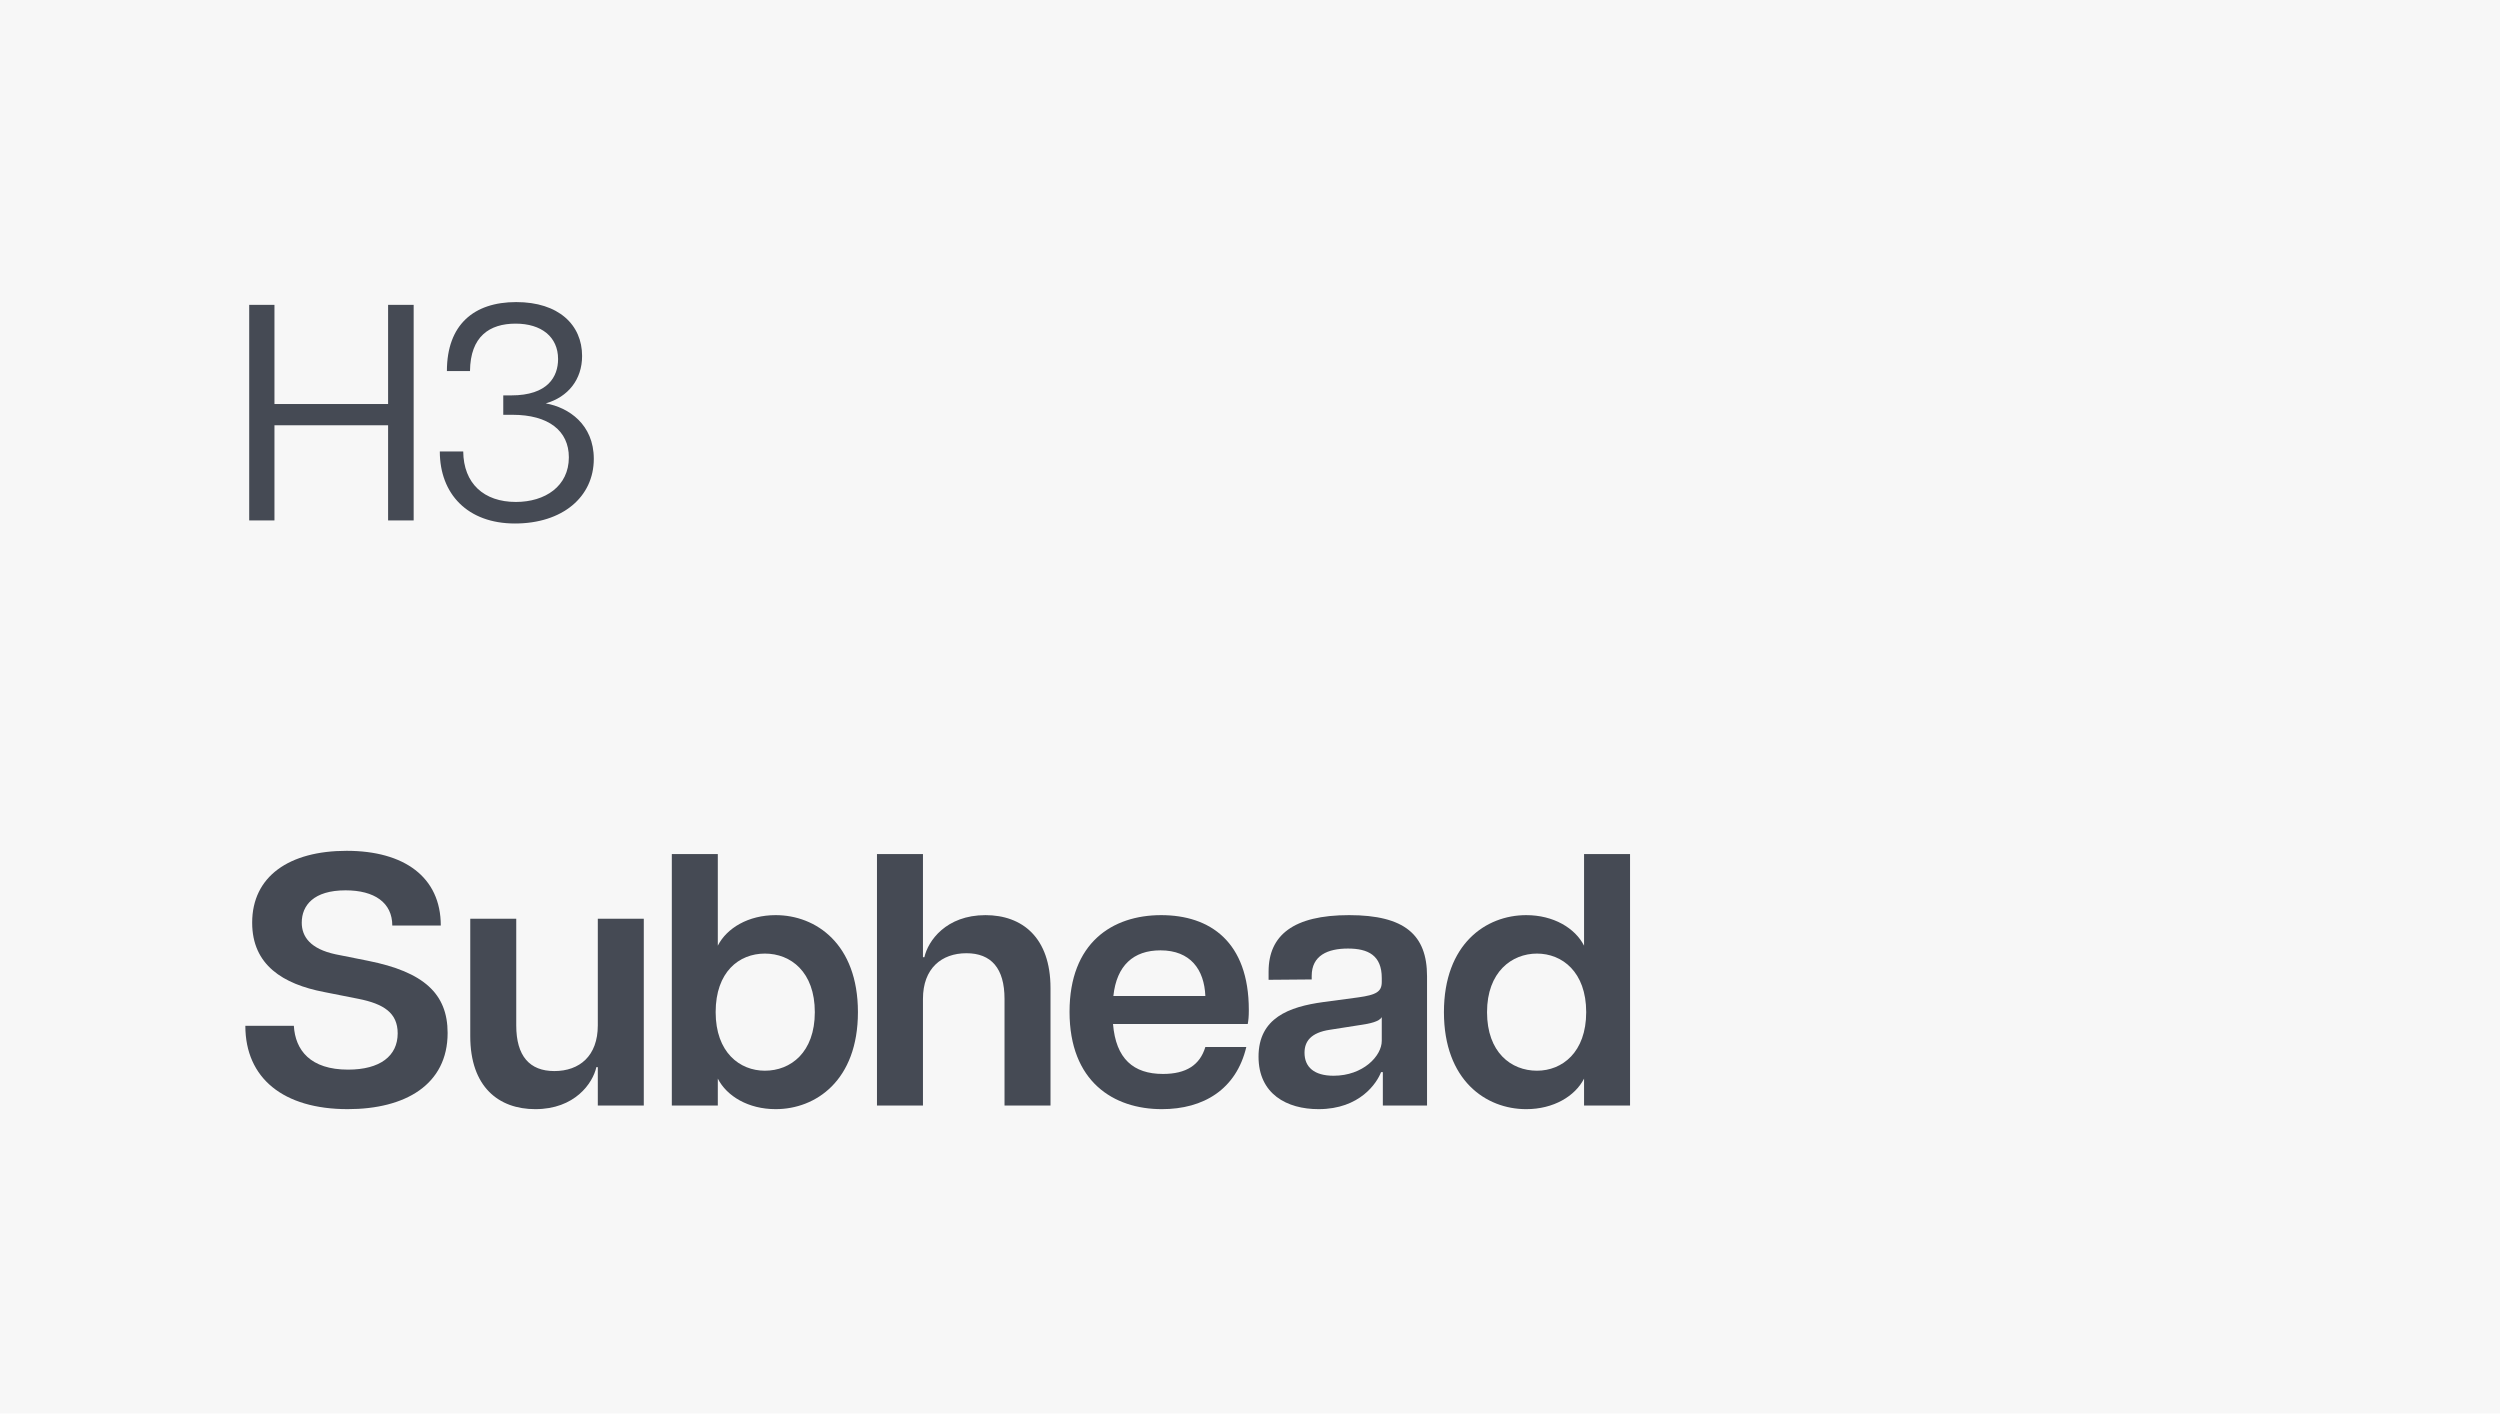 <?xml version="1.0" encoding="UTF-8"?><svg id="a" xmlns="http://www.w3.org/2000/svg" viewBox="0 0 1948.29 1101.58"><defs><style>.b{fill:#454a54;}.b,.c{stroke-width:0px;}.c{fill:#f7f7f7;}</style></defs><rect class="c" width="1948.29" height="1101.58"/><path class="b" d="M302.45,331.42h-88.56v74.16h-19.68v-168h19.68v77.28h88.56v-77.28h19.92v168h-19.92v-74.16Z"/><path class="b" d="M342.76,351.82h18.24c.24,24.96,16.08,39.36,41.04,39.36,22.8,0,41.28-12.24,41.28-34.8,0-20.64-15.84-33.12-43.92-33.12h-7.2v-15.12h6.24c28.56,0,36.48-14.64,36.48-28.32,0-17.28-12.96-27.6-33.12-27.6s-35.28,9.84-35.52,36.96h-18c0-36,20.88-53.76,54-53.76s51.36,17.76,51.36,42c0,18.24-10.8,31.92-28.32,36.96,17.76,3.12,37.44,16.32,37.44,43.2,0,29.76-24.48,50.4-61.44,50.4s-58.56-23.04-58.56-56.16Z"/><path class="b" d="M191.2,799.42h37.8c1.12,19.04,12.88,34.16,42.28,34.16,24.92,0,38.64-10.64,38.64-28.28,0-15.96-10.92-22.96-30.52-26.88l-26.88-5.32c-31.92-6.16-56-21-56-54.04,0-36.12,28.84-56,73.64-56s73.36,20.44,73.36,58.24h-37.8c0-17.92-14-27.44-36.4-27.44-24.92,0-34.16,11.76-34.16,25.2,0,10.92,6.72,20.44,26.32,24.64l25.2,5.04c43.68,8.68,62.16,25.76,62.16,56.28,0,40.32-33.04,59.36-77.84,59.36-50.12,0-79.8-24.08-79.8-64.96Z"/><path class="b" d="M432,834.7c19.6,0,33.88-11.76,33.88-35.56v-83.16h35.84v145.6h-35.84v-29.96h-1.12c-2.8,12.6-16.8,32.76-47.6,32.76-28.56,0-50.68-17.36-50.68-56.84v-91.56h35.84v83.16c0,23.8,10.36,35.56,29.68,35.56Z"/><path class="b" d="M559.4,840.58v21h-35.84v-196h35.84v71.4c7-13.72,23.8-23.8,45.08-23.8,31.36,0,64.12,22.4,64.12,75.6s-32.76,75.6-64.12,75.6c-21.28,0-38.08-10.08-45.08-23.8ZM596.08,834.42c20.16,0,38.92-14.28,38.92-45.64s-18.76-45.64-38.92-45.64-38.36,14.28-38.36,45.64,18.76,45.64,38.36,45.64Z"/><path class="b" d="M683.44,665.58h35.84v80.36h1.12c2.8-12.6,16.8-32.76,47.6-32.76,28.56,0,50.68,17.36,50.68,56.84v91.56h-35.84v-83.16c0-23.8-10.36-35.56-29.68-35.56s-33.88,11.76-33.88,35.56v83.16h-35.84v-196Z"/><path class="b" d="M833.51,788.5c0-53.76,33.32-75.32,71.4-75.32s68.32,20.72,68.32,73.92c0,5.04-.28,7.84-.84,10.92h-105c2.24,27.16,15.96,38.92,38.92,38.92,18.2,0,28.84-7,33.04-21h31.92c-7.84,33.04-33.32,48.44-65.8,48.44-37.8,0-71.96-21.56-71.96-75.88ZM939.35,776.18c-.84-20.44-11.48-35.56-35-35.56-21,0-34.16,11.76-36.68,35.56h71.68Z"/><path class="b" d="M980.79,823.5c0-30.24,23.8-38.92,50.4-42.56l27.16-3.64c14.28-1.96,18.48-4.48,18.48-12.04v-3.08c0-17.64-10.64-22.96-26.32-22.96s-28.28,5.32-28.28,21.28v2.8l-33.6.28v-6.44c0-28.28,19.32-43.96,62.72-43.96s60.76,15.4,60.76,47.6v100.8h-34.44v-26.04h-1.4c-3.08,8.12-16.24,28.84-48.72,28.84-24.64,0-46.76-11.76-46.76-40.88ZM1039.31,838.34c22.96,0,37.52-15.4,37.52-27.16v-18.48c-1.96,3.36-8.96,5.04-17.08,6.16l-23.24,3.64c-15.12,2.24-19.88,9.24-19.88,17.92,0,11.2,7.56,17.92,22.68,17.92Z"/><path class="b" d="M1125.28,788.78c0-53.2,32.76-75.6,64.12-75.6,21.28,0,38.08,10.08,45.08,23.8v-71.4h35.84v196h-35.84v-21c-7,13.72-23.8,23.8-45.08,23.8-31.36,0-64.12-22.4-64.12-75.6ZM1197.79,834.42c19.6,0,38.36-14.28,38.36-45.64s-18.76-45.64-38.36-45.64-38.92,14.28-38.92,45.64,18.76,45.64,38.92,45.64Z"/></svg>